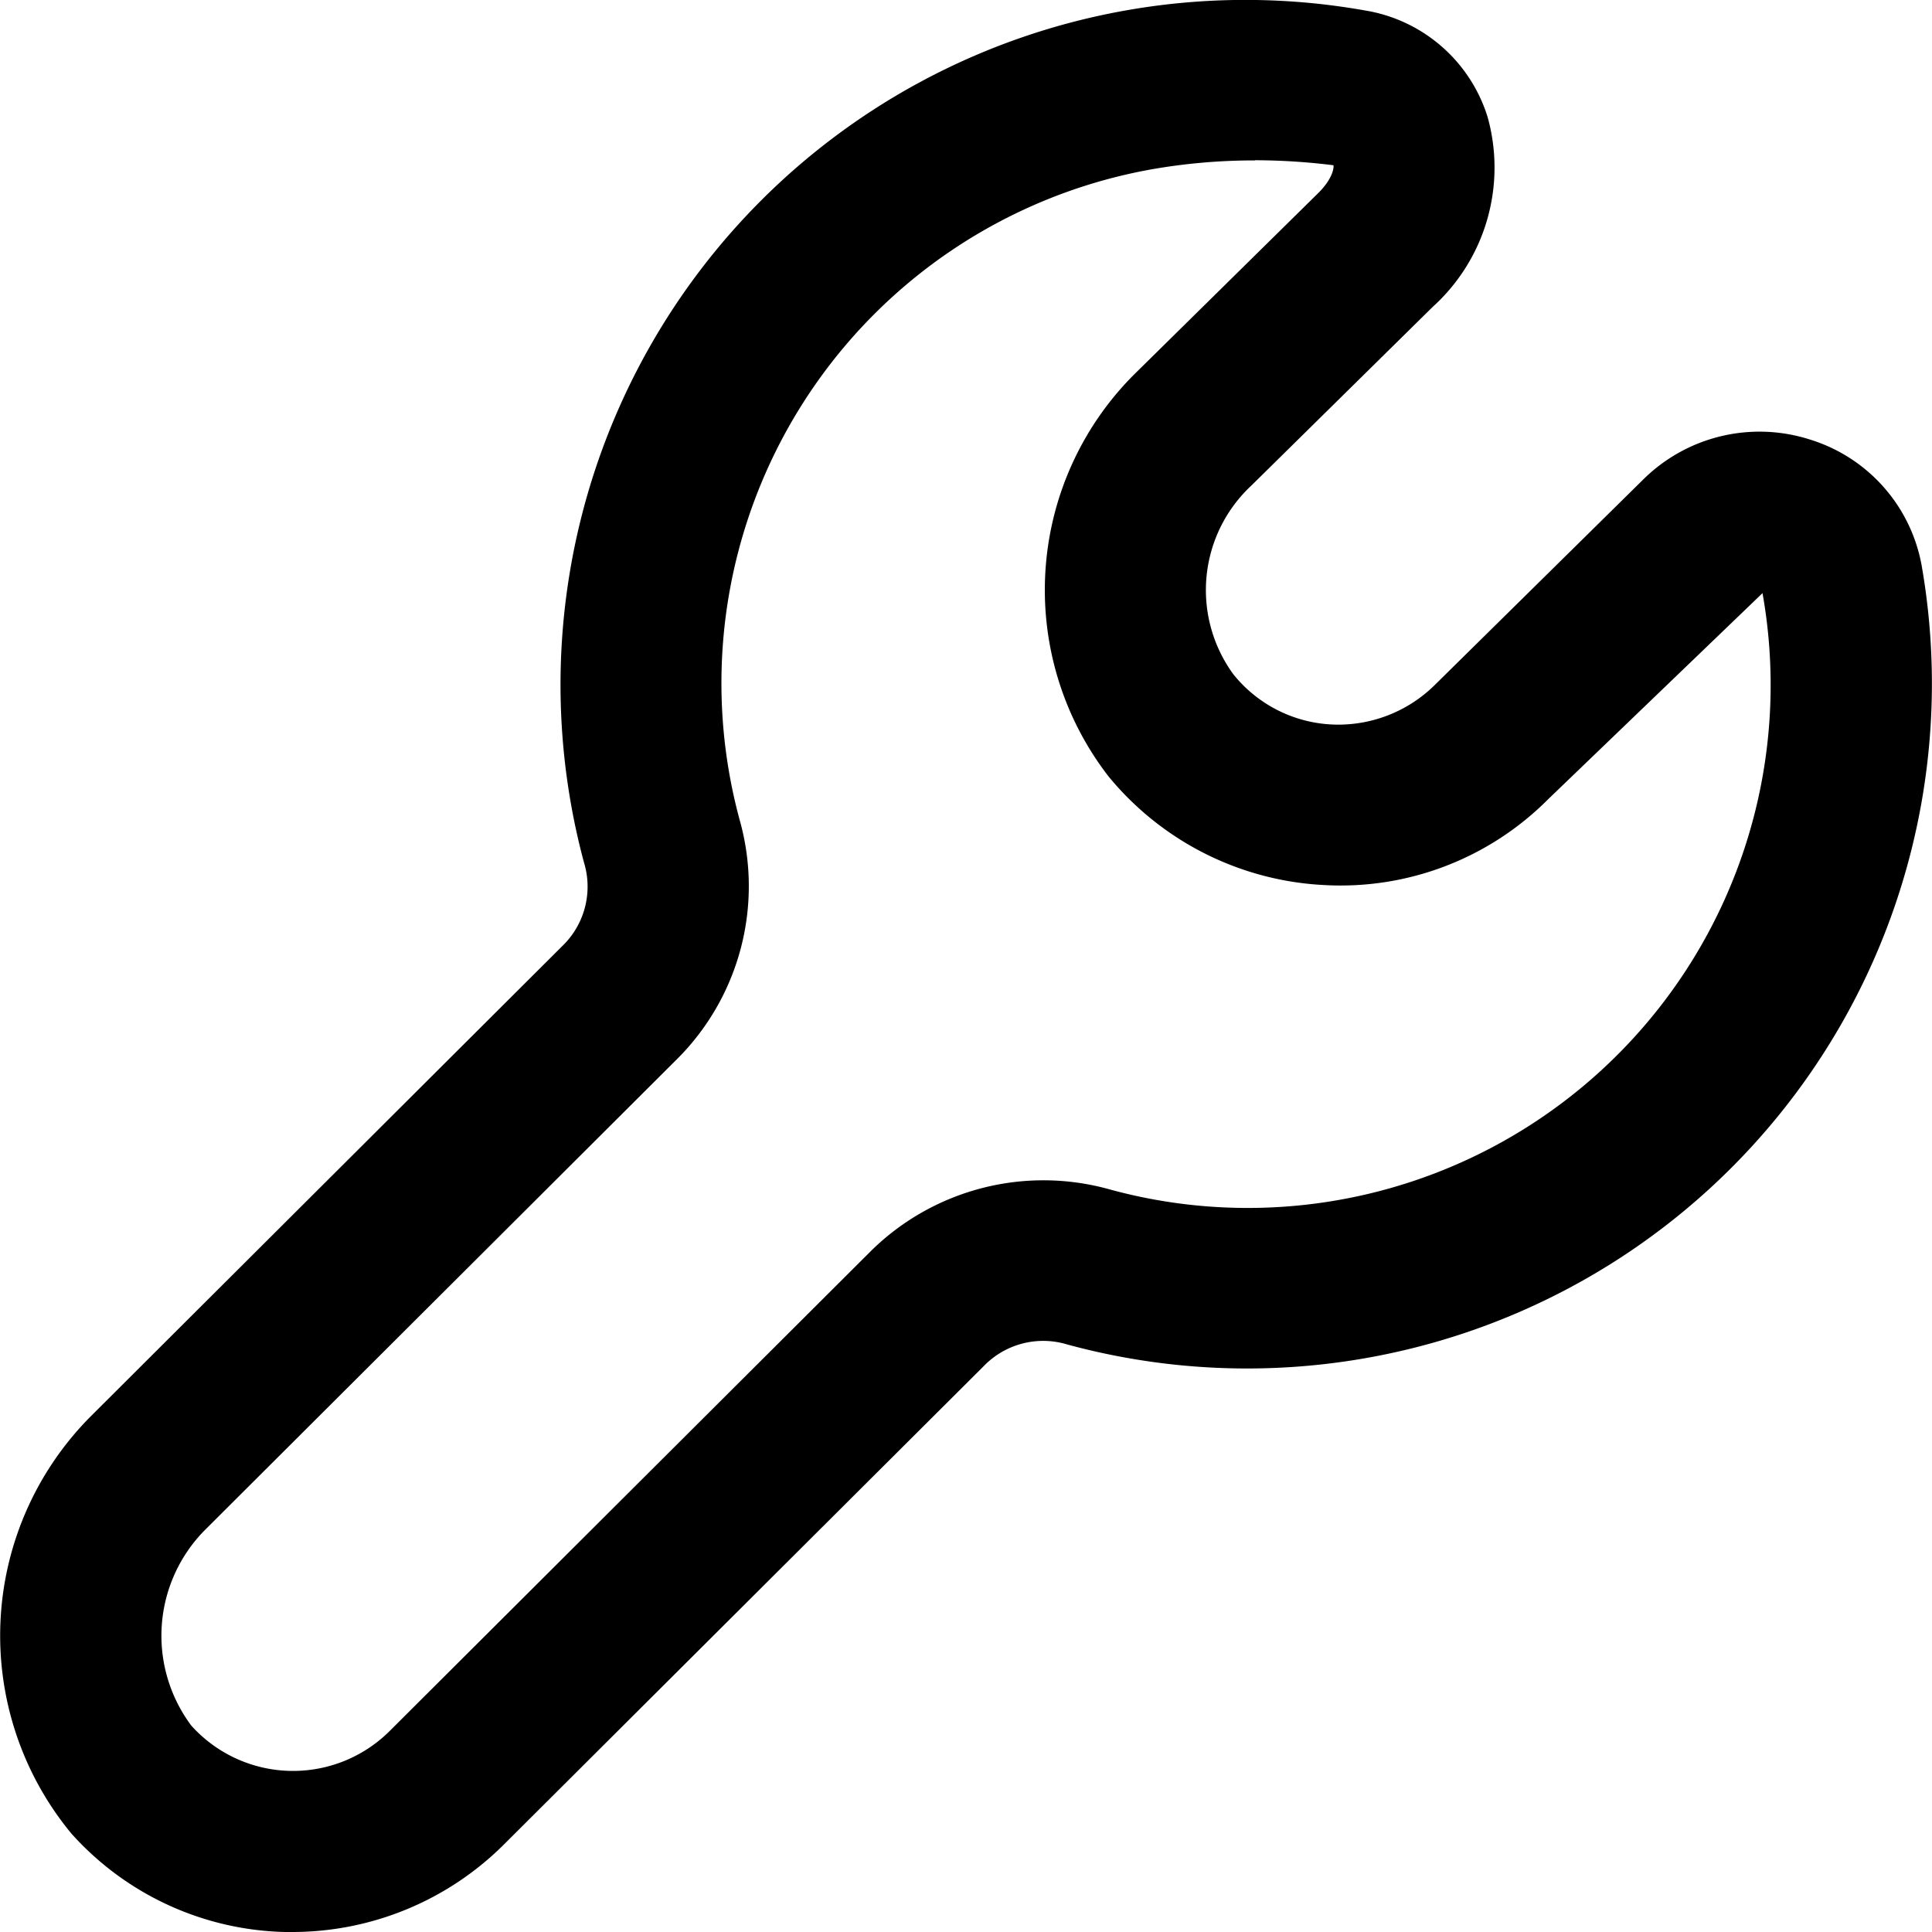 <svg xmlns="http://www.w3.org/2000/svg" width="32" height="32" viewBox="0 0 32 32">
  <path id="wrench-alt" d="M4.909,32H4.782a4.9,4.9,0,0,1-3.541-1.632,5.146,5.146,0,0,1,.326-6.913l7.844-7.823a1.366,1.366,0,0,0,.322-1.345A11.343,11.343,0,0,1,22.668.173,2.556,2.556,0,0,1,24.7,1.94a3.113,3.113,0,0,1-.912,3.145l-3,2.956a2.366,2.366,0,0,0-.3,3.127A2.229,2.229,0,0,0,22.122,12a2.275,2.275,0,0,0,1.7-.652l3.449-3.4a2.737,2.737,0,0,1,2.767-.668,2.682,2.682,0,0,1,1.851,2.089h0a11.344,11.344,0,0,1-14.151,12.9,1.369,1.369,0,0,0-1.347.321L8.4,30.557A4.963,4.963,0,0,1,4.909,32ZM20.845,2.657a9.832,9.832,0,0,0-1.719.149,8.646,8.646,0,0,0-6.814,10.778A4.045,4.045,0,0,1,11.3,17.516L3.458,25.338a2.487,2.487,0,0,0-.229,3.244,2.267,2.267,0,0,0,3.283.091L14.5,20.706A4.071,4.071,0,0,1,18.439,19.7,8.661,8.661,0,0,0,29.254,9.832V9.823l-3.549,3.412a4.849,4.849,0,0,1-3.717,1.424,4.941,4.941,0,0,1-3.568-1.8A5.047,5.047,0,0,1,18.9,6.148l3-2.956c.239-.24.255-.419.246-.455a10.672,10.672,0,0,0-1.3-.083Z" transform="translate(-0.06 0)"/>
</svg>
